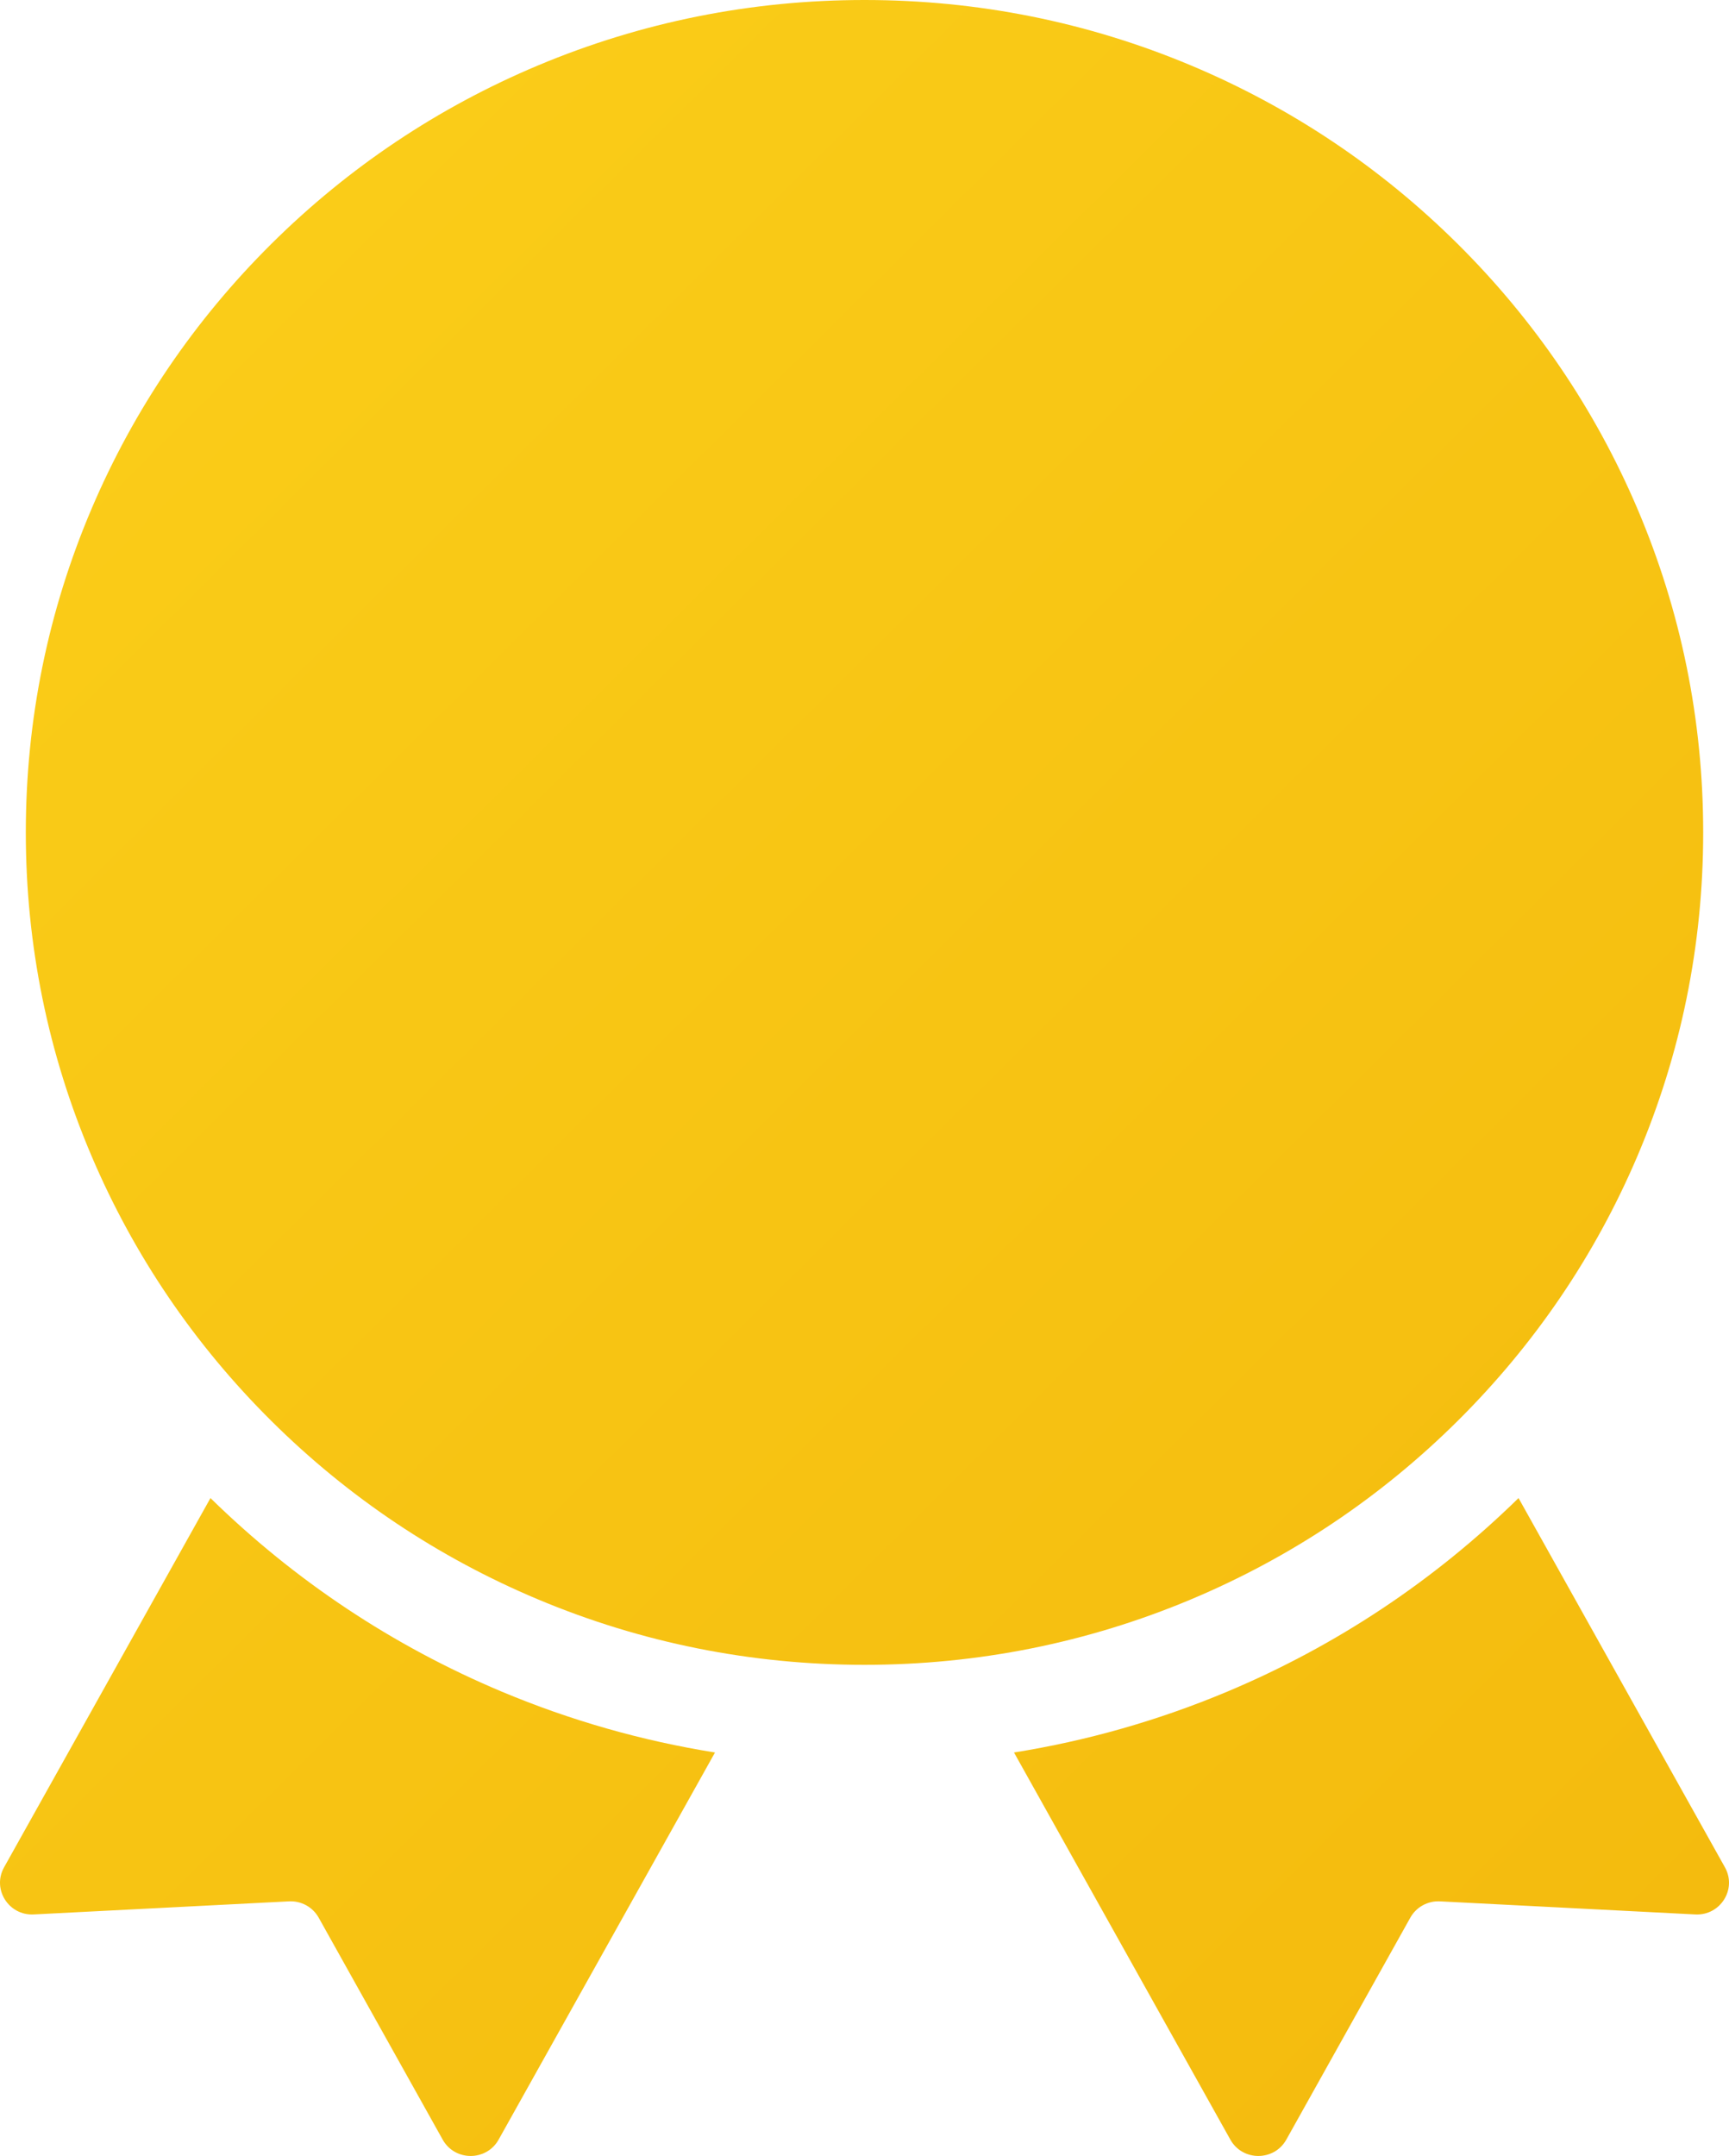<svg width="69" height="86" viewBox="0 0 69 86" fill="none" xmlns="http://www.w3.org/2000/svg">
<path d="M34.5 66.409C29.982 66.409 25.599 65.531 21.471 63.799C17.485 62.126 13.906 59.733 10.833 56.684C7.76 53.635 5.347 50.084 3.661 46.13C1.915 42.035 1.03 37.686 1.03 33.205C1.03 28.723 1.915 24.374 3.661 20.279C5.347 16.325 7.76 12.774 10.833 9.725C13.906 6.677 17.485 4.283 21.471 2.61C25.599 0.878 29.982 0 34.5 0C39.018 0 43.401 0.878 47.529 2.61C51.514 4.283 55.094 6.677 58.167 9.725C61.24 12.774 63.653 16.325 65.339 20.279C67.085 24.374 67.97 28.723 67.97 33.205C67.97 37.686 67.085 42.035 65.339 46.13C63.653 50.084 61.24 53.635 58.167 56.684C55.094 59.733 51.514 62.126 47.529 63.799C43.401 65.531 39.018 66.409 34.5 66.409ZM20.03 67.481C15.682 65.656 11.771 63.057 8.399 59.757L0.162 74.487C-0.324 75.356 0.344 76.417 1.345 76.366L11.535 75.844C12.022 75.819 12.481 76.071 12.718 76.495L17.666 85.348C18.152 86.217 19.413 86.218 19.899 85.348L28.534 69.906C25.617 69.44 22.773 68.631 20.03 67.481ZM68.838 74.487C69.324 75.356 68.656 76.417 67.655 76.366L57.465 75.844C56.978 75.819 56.519 76.071 56.282 76.495L51.334 85.348C50.848 86.217 49.587 86.218 49.1 85.348L40.466 69.906C43.383 69.44 46.227 68.631 48.97 67.481C53.318 65.656 57.229 63.057 60.601 59.757L68.838 74.487Z" fill="url(#paint0_linear_7081_53107)"/>
<defs>
<linearGradient id="paint0_linear_7081_53107" x1="65.648" y1="78.95" x2="3.848" y2="16.655" gradientUnits="userSpaceOnUse">
<stop stop-color="#F4BB0E"/>
<stop offset="1" stop-color="#FACC18"/>
</linearGradient>
</defs>
</svg>
